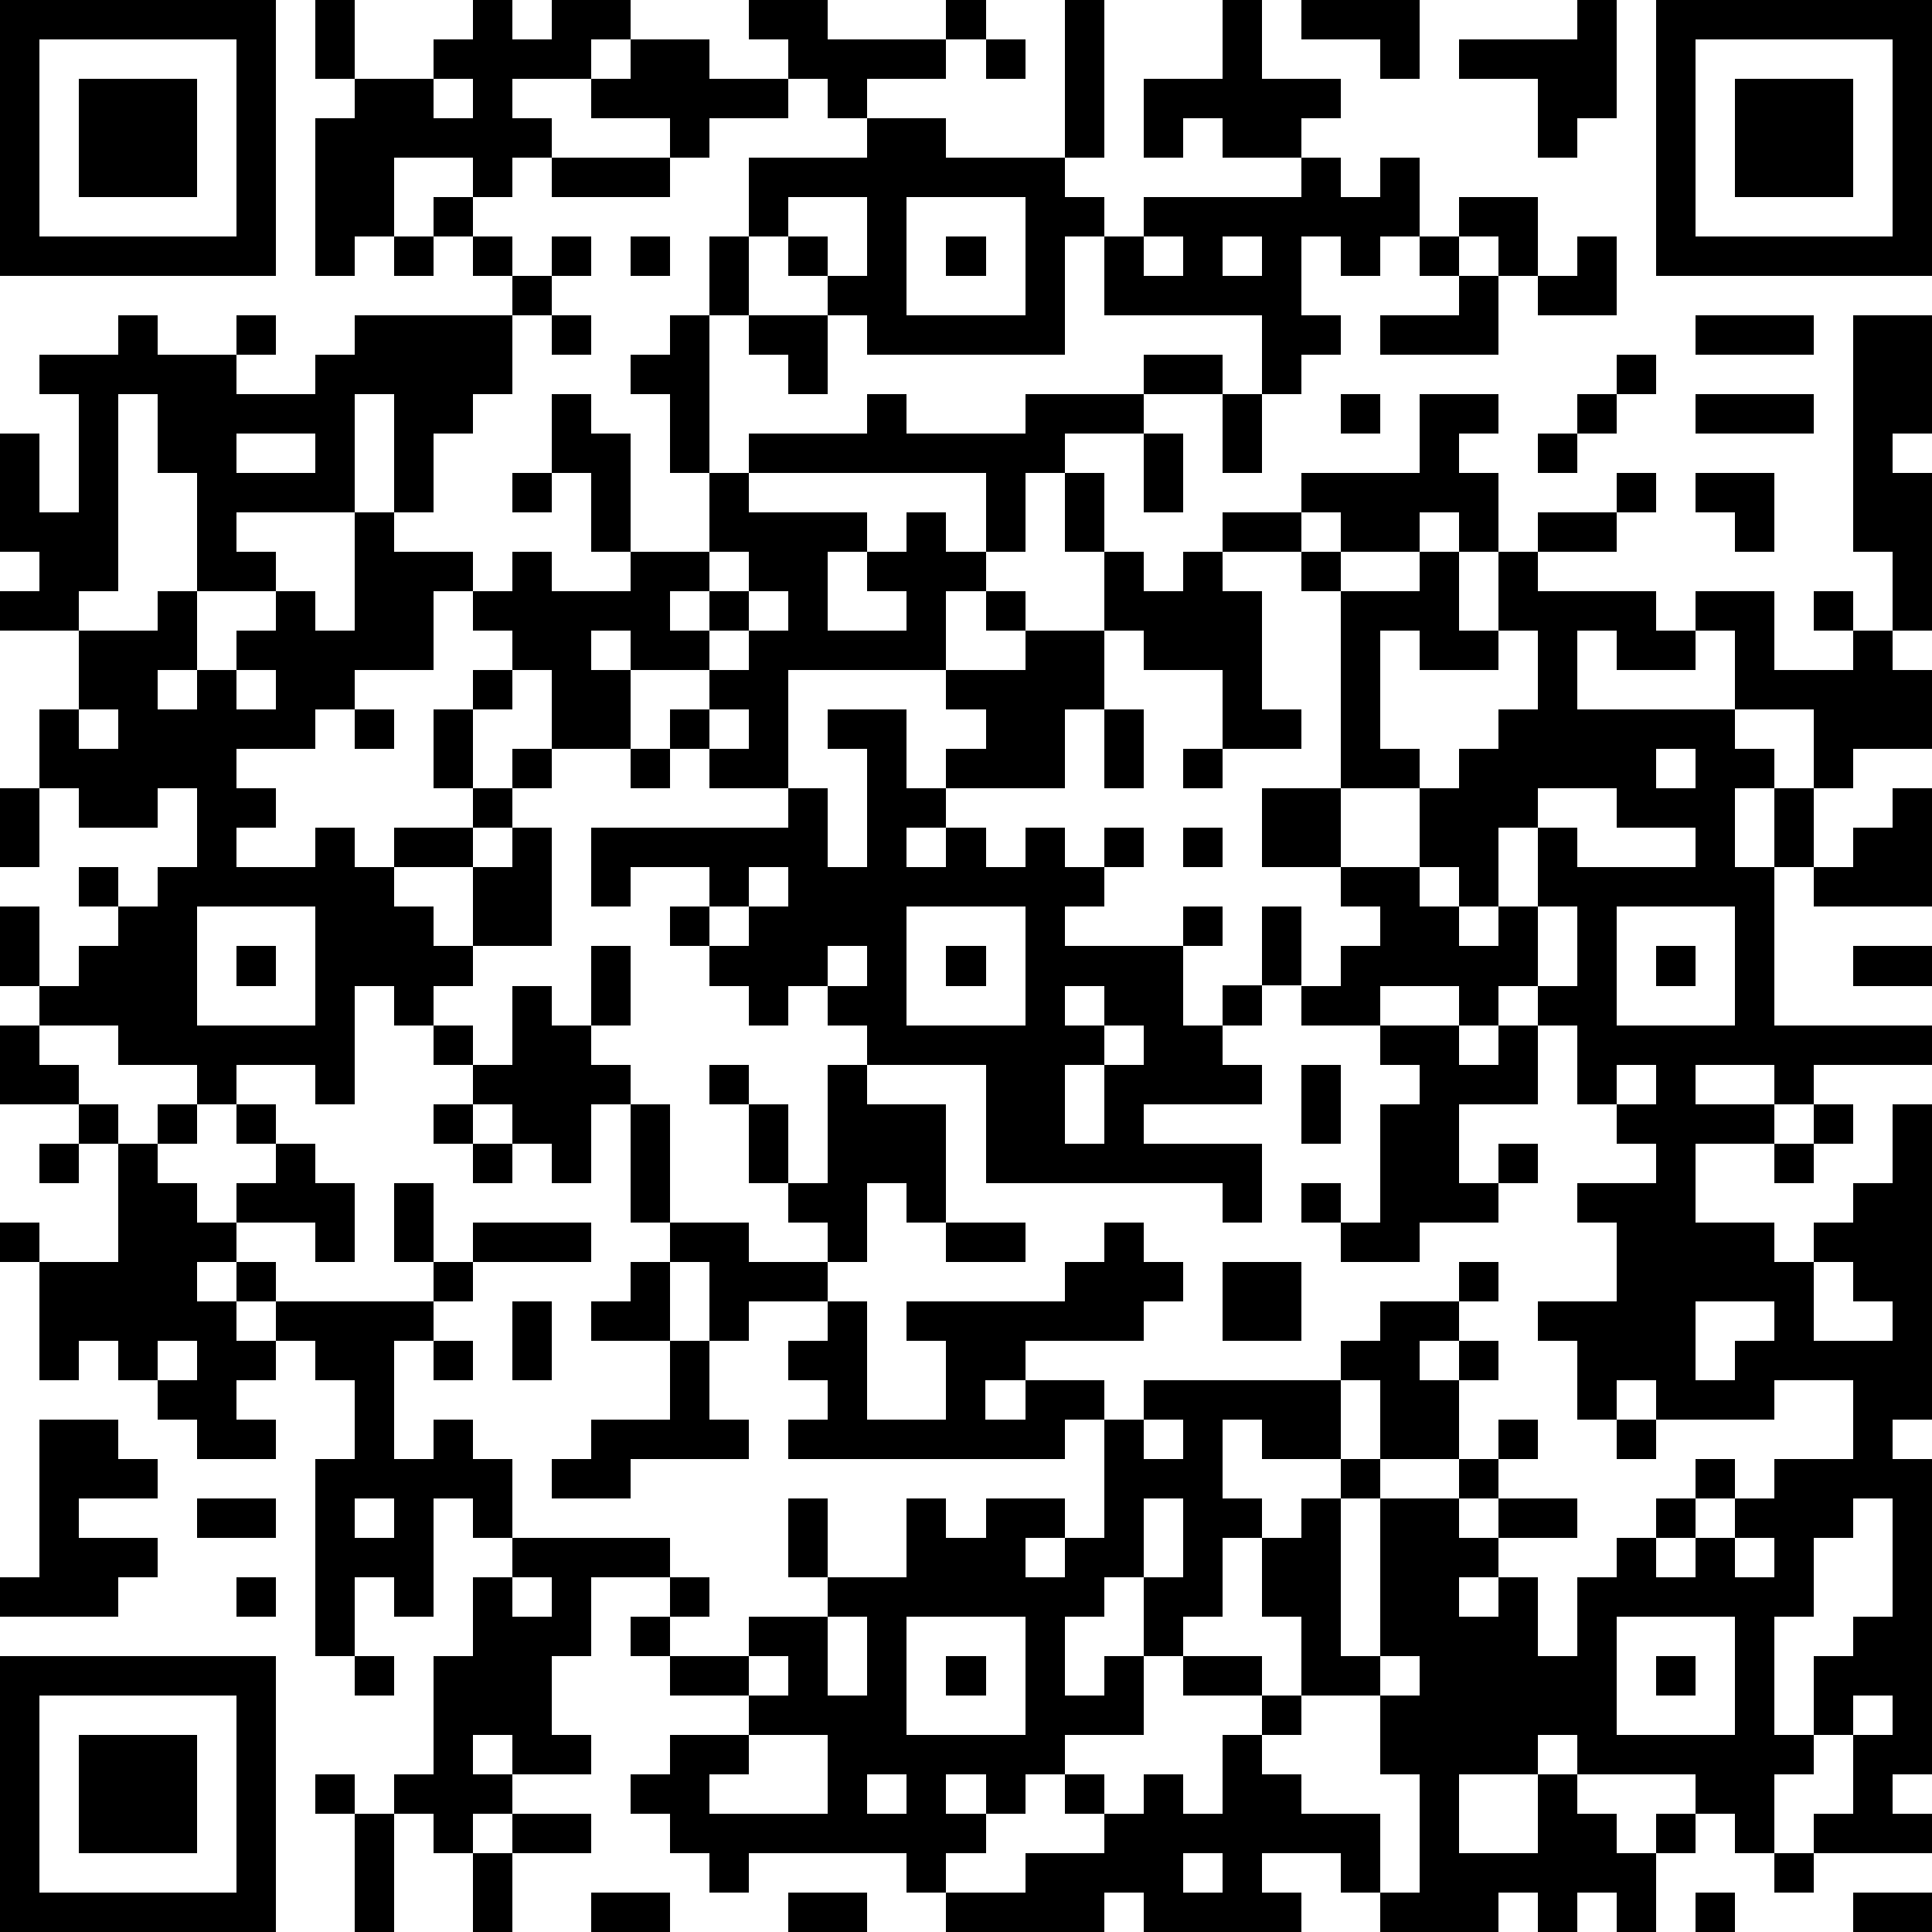 <?xml version="1.0" standalone="yes"?><svg version="1.1" xmlns="http://www.w3.org/2000/svg" xmlns:xlink="http://www.w3.org/1999/xlink" xmlns:ev="http://www.w3.org/2001/xml-events" width="196" height="196" shape-rendering="crispEdges"><path d="M0 0h7v7h-7zM8 0h1v2h-1zM12 0h1v1h1v-1h2v1h-1v1h-2v1h1v1h-1v1h-1v-1h-2v2h-1v1h-1v-4h1v-1h2v-1h1zM19 0h2v1h3v-1h1v1h-1v1h-2v1h-1v-1h-1v-1h-1zM27 0h1v4h-1zM31 0h1v2h2v1h-1v1h-2v-1h-1v1h-1v-2h2zM33 0h3v2h-1v-1h-2zM40 0h1v3h-1v1h-1v-2h-2v-1h3zM42 0h7v7h-7zM1 1v5h5v-5zM16 1h2v1h2v1h-2v1h-1v-1h-2v-1h1zM25 1h1v1h-1zM43 1v5h5v-5zM2 2h3v3h-3zM11 2v1h1v-1zM44 2h3v3h-3zM22 3h2v1h3v1h1v1h-1v3h-5v-1h-1v-1h-1v-1h-1v-2h3zM14 4h3v1h-3zM33 4h1v1h1v-1h1v2h-1v1h-1v-1h-1v2h1v1h-1v1h-1v-2h-4v-2h1v-1h4zM11 5h1v1h-1zM20 5v1h1v1h1v-2zM23 5v3h3v-3zM37 5h2v2h-1v-1h-1zM10 6h1v1h-1zM12 6h1v1h-1zM14 6h1v1h-1zM16 6h1v1h-1zM18 6h1v2h-1zM24 6h1v1h-1zM29 6v1h1v-1zM31 6v1h1v-1zM36 6h1v1h-1zM40 6h1v2h-2v-1h1zM13 7h1v1h-1zM37 7h1v2h-3v-1h2zM3 8h1v1h2v-1h1v1h-1v1h2v-1h1v-1h4v2h-1v1h-1v2h-1v-3h-1v3h-3v1h1v1h-2v-3h-1v-2h-1v5h-1v1h-2v-1h1v-1h-1v-3h1v2h1v-3h-1v-1h2zM14 8h1v1h-1zM17 8h1v4h-1v-2h-1v-1h1zM19 8h2v2h-1v-1h-1zM43 8h3v1h-3zM47 8h2v3h-1v1h1v4h-1v-2h-1zM29 9h2v1h-2zM41 9h1v1h-1zM14 10h1v1h1v3h-1v-2h-1zM22 10h1v1h3v-1h3v1h-2v1h-1v2h-1v-2h-6v-1h3zM31 10h1v2h-1zM34 10h1v1h-1zM36 10h2v1h-1v1h1v2h-1v-1h-1v1h-2v-1h-1v-1h3zM40 10h1v1h-1zM43 10h3v1h-3zM6 11v1h2v-1zM29 11h1v2h-1zM39 11h1v1h-1zM13 12h1v1h-1zM18 12h1v1h3v1h-1v2h2v-1h-1v-1h1v-1h1v1h1v1h-1v2h-4v3h-2v-1h-1v-1h1v-1h-2v-1h-1v1h1v2h-2v-2h-1v-1h-1v-1h-1v2h-2v1h-1v1h-2v1h1v1h-1v1h2v-1h1v1h1v-1h2v-1h-1v-2h1v-1h1v1h-1v2h1v-1h1v1h-1v1h-1v1h-2v1h1v1h1v-2h1v-1h1v3h-2v1h-1v1h-1v-1h-1v3h-1v-1h-2v1h-1v-1h-2v-1h-2v-1h-1v-2h1v2h1v-1h1v-1h-1v-1h1v1h1v-1h1v-2h-1v1h-2v-1h-1v-2h1v-2h2v-1h1v2h-1v1h1v-1h1v-1h1v-1h1v1h1v-3h1v1h2v1h1v-1h1v1h2v-1h2zM27 12h1v2h-1zM41 12h1v1h-1zM43 12h2v2h-1v-1h-1zM31 13h2v1h-2zM39 13h2v1h-2zM18 14v1h-1v1h1v-1h1v-1zM28 14h1v1h1v-1h1v1h1v3h1v1h-2v-2h-2v-1h-1zM33 14h1v1h-1zM36 14h1v2h1v-2h1v1h3v1h1v-1h2v2h2v-1h-1v-1h1v1h1v1h1v2h-2v1h-1v-2h-2v-2h-1v1h-2v-1h-1v2h4v1h1v1h-1v2h1v-2h1v2h-1v4h4v1h-3v1h-1v-1h-2v1h2v1h-2v2h2v1h1v-1h1v-1h1v-2h1v8h-1v1h1v8h-1v1h1v1h-3v-1h1v-2h-1v-2h1v-1h1v-3h-1v1h-1v2h-1v3h1v1h-1v2h-1v-1h-1v-1h-3v-1h-1v1h-2v2h2v-2h1v1h1v1h1v-1h1v1h-1v2h-1v-1h-1v1h-1v-1h-1v1h-3v-1h-1v-1h-2v1h1v1h-4v-1h-1v1h-4v-1h-1v-1h-4v1h-1v-1h-1v-1h-1v-1h1v-1h2v-1h-2v-1h-1v-1h1v-1h-2v2h-1v2h1v1h-2v-1h-1v1h1v1h-1v1h-1v-1h-1v-1h1v-3h1v-2h1v-1h-1v-1h-1v3h-1v-1h-1v2h-1v-5h1v-2h-1v-1h-1v-1h-1v-1h-1v1h1v1h1v1h-1v1h1v1h-2v-1h-1v-1h-1v-1h-1v1h-1v-3h-1v-1h1v1h2v-3h-1v-1h-2v-2h1v1h1v1h1v1h1v-1h1v1h-1v1h1v1h1v-1h1v-1h-1v-1h1v1h1v1h1v2h-1v-1h-2v1h1v1h4v-1h-1v-2h1v2h1v-1h3v1h-3v1h-1v1h-1v3h1v-1h1v1h1v2h4v1h1v1h-1v1h2v-1h2v-1h-1v-2h1v2h2v-2h1v1h1v-1h2v1h-1v1h1v-1h1v-3h-1v1h-7v-1h1v-1h-1v-1h1v-1h-2v1h-1v-2h-1v-1h-1v-3h-1v2h-1v-1h-1v-1h-1v-1h-1v-1h1v1h1v-2h1v1h1v-2h1v2h-1v1h1v1h1v3h2v1h2v-1h-1v-1h-1v-2h-1v-1h1v1h1v2h1v-3h1v-1h-1v-1h-1v1h-1v-1h-1v-1h-1v-1h1v-1h-2v1h-1v-2h5v-1h1v2h1v-3h-1v-1h2v2h1v-1h1v-1h-1v-1h2v-1h-1v-1h1v1h2v2h-1v2h-3v1h-1v1h1v-1h1v1h1v-1h1v1h1v-1h1v1h-1v1h-1v1h3v-1h1v1h-1v2h1v-1h1v-2h1v2h-1v1h-1v1h1v1h-3v1h3v2h-1v-1h-6v-3h-3v1h2v3h-1v-1h-1v2h-1v1h1v3h2v-2h-1v-1h4v-1h1v-1h1v1h1v1h-1v1h-3v1h-1v1h1v-1h2v1h1v-1h5v-1h1v-1h2v-1h1v1h-1v1h-1v1h1v-1h1v1h-1v2h-2v-2h-1v2h-2v-1h-1v2h1v1h-1v2h-1v1h-1v-2h-1v1h-1v2h1v-1h1v2h-2v1h-1v1h-1v-1h-1v1h1v1h-1v1h2v-1h2v-1h-1v-1h1v1h1v-1h1v1h1v-2h1v-1h-2v-1h2v1h1v-2h-1v-2h1v-1h1v-1h1v1h-1v4h1v-4h2v-1h1v-1h1v1h-1v1h-1v1h1v-1h2v1h-2v1h-1v1h1v-1h1v2h1v-2h1v-1h1v-1h1v-1h1v1h-1v1h-1v1h1v-1h1v-1h1v-1h2v-2h-2v1h-3v-1h-1v1h-1v-2h-1v-1h2v-2h-1v-1h2v-1h-1v-1h-1v-2h-1v-1h-1v1h-1v-1h-2v1h-2v-1h1v-1h1v-1h-1v-1h-2v-2h2v-5h2zM19 15v1h-1v1h1v-1h1v-1zM35 16v3h1v1h-2v2h2v-2h1v-1h1v-1h1v-2h-1v1h-2v-1zM6 17v1h1v-1zM2 18v1h1v-1zM9 18h1v1h-1zM18 18v1h1v-1zM28 18h1v2h-1zM16 19h1v1h-1zM30 19h1v1h-1zM42 19v1h1v-1zM0 20h1v2h-1zM39 20v1h-1v2h-1v-1h-1v1h1v1h1v-1h1v-2h1v1h3v-1h-2v-1zM48 20h1v3h-3v-1h1v-1h1zM30 21h1v1h-1zM19 22v1h-1v1h1v-1h1v-1zM5 23v3h3v-3zM23 23v3h3v-3zM39 23v2h1v-2zM41 23v3h3v-3zM6 24h1v1h-1zM21 24v1h1v-1zM24 24h1v1h-1zM42 24h1v1h-1zM47 24h2v1h-2zM27 25v1h1v-1zM28 26v1h-1v2h1v-2h1v-1zM35 26h2v1h1v-1h1v2h-2v2h1v-1h1v1h-1v1h-2v1h-2v-1h-1v-1h1v1h1v-3h1v-1h-1zM33 27h1v2h-1zM41 27v1h1v-1zM11 28h1v1h-1zM46 28h1v1h-1zM1 29h1v1h-1zM12 29h1v1h-1zM45 29h1v1h-1zM24 31h2v1h-2zM16 32h1v2h-2v-1h1zM31 32h2v2h-2zM46 32v2h2v-1h-1v-1zM13 33h1v2h-1zM43 33v2h1v-1h1v-1zM4 34v1h1v-1zM11 34h1v1h-1zM17 34h1v2h1v1h-3v1h-2v-1h1v-1h2zM1 36h2v1h1v1h-2v1h2v1h-1v1h-3v-1h1zM29 36v1h1v-1zM41 36h1v1h-1zM5 38h2v1h-2zM9 38v1h1v-1zM29 38v2h1v-2zM44 39v1h1v-1zM6 40h1v1h-1zM13 40v1h1v-1zM21 41v2h1v-2zM23 41v3h3v-3zM41 41v3h3v-3zM0 42h7v7h-7zM9 42h1v1h-1zM19 42v1h1v-1zM24 42h1v1h-1zM35 42v1h-2v1h-1v1h1v1h2v2h1v-3h-1v-2h1v-1zM42 42h1v1h-1zM1 43v5h5v-5zM47 43v1h1v-1zM2 44h3v3h-3zM19 44v1h-1v1h3v-2zM8 45h1v1h-1zM22 45v1h1v-1zM9 46h1v3h-1zM13 46h2v1h-2zM12 47h1v2h-1zM30 47v1h1v-1zM45 47h1v1h-1zM15 48h2v1h-2zM20 48h2v1h-2zM43 48h1v1h-1zM47 48h2v1h-2z" style="fill:#000" transform="translate(0,0) scale(4)"/></svg>